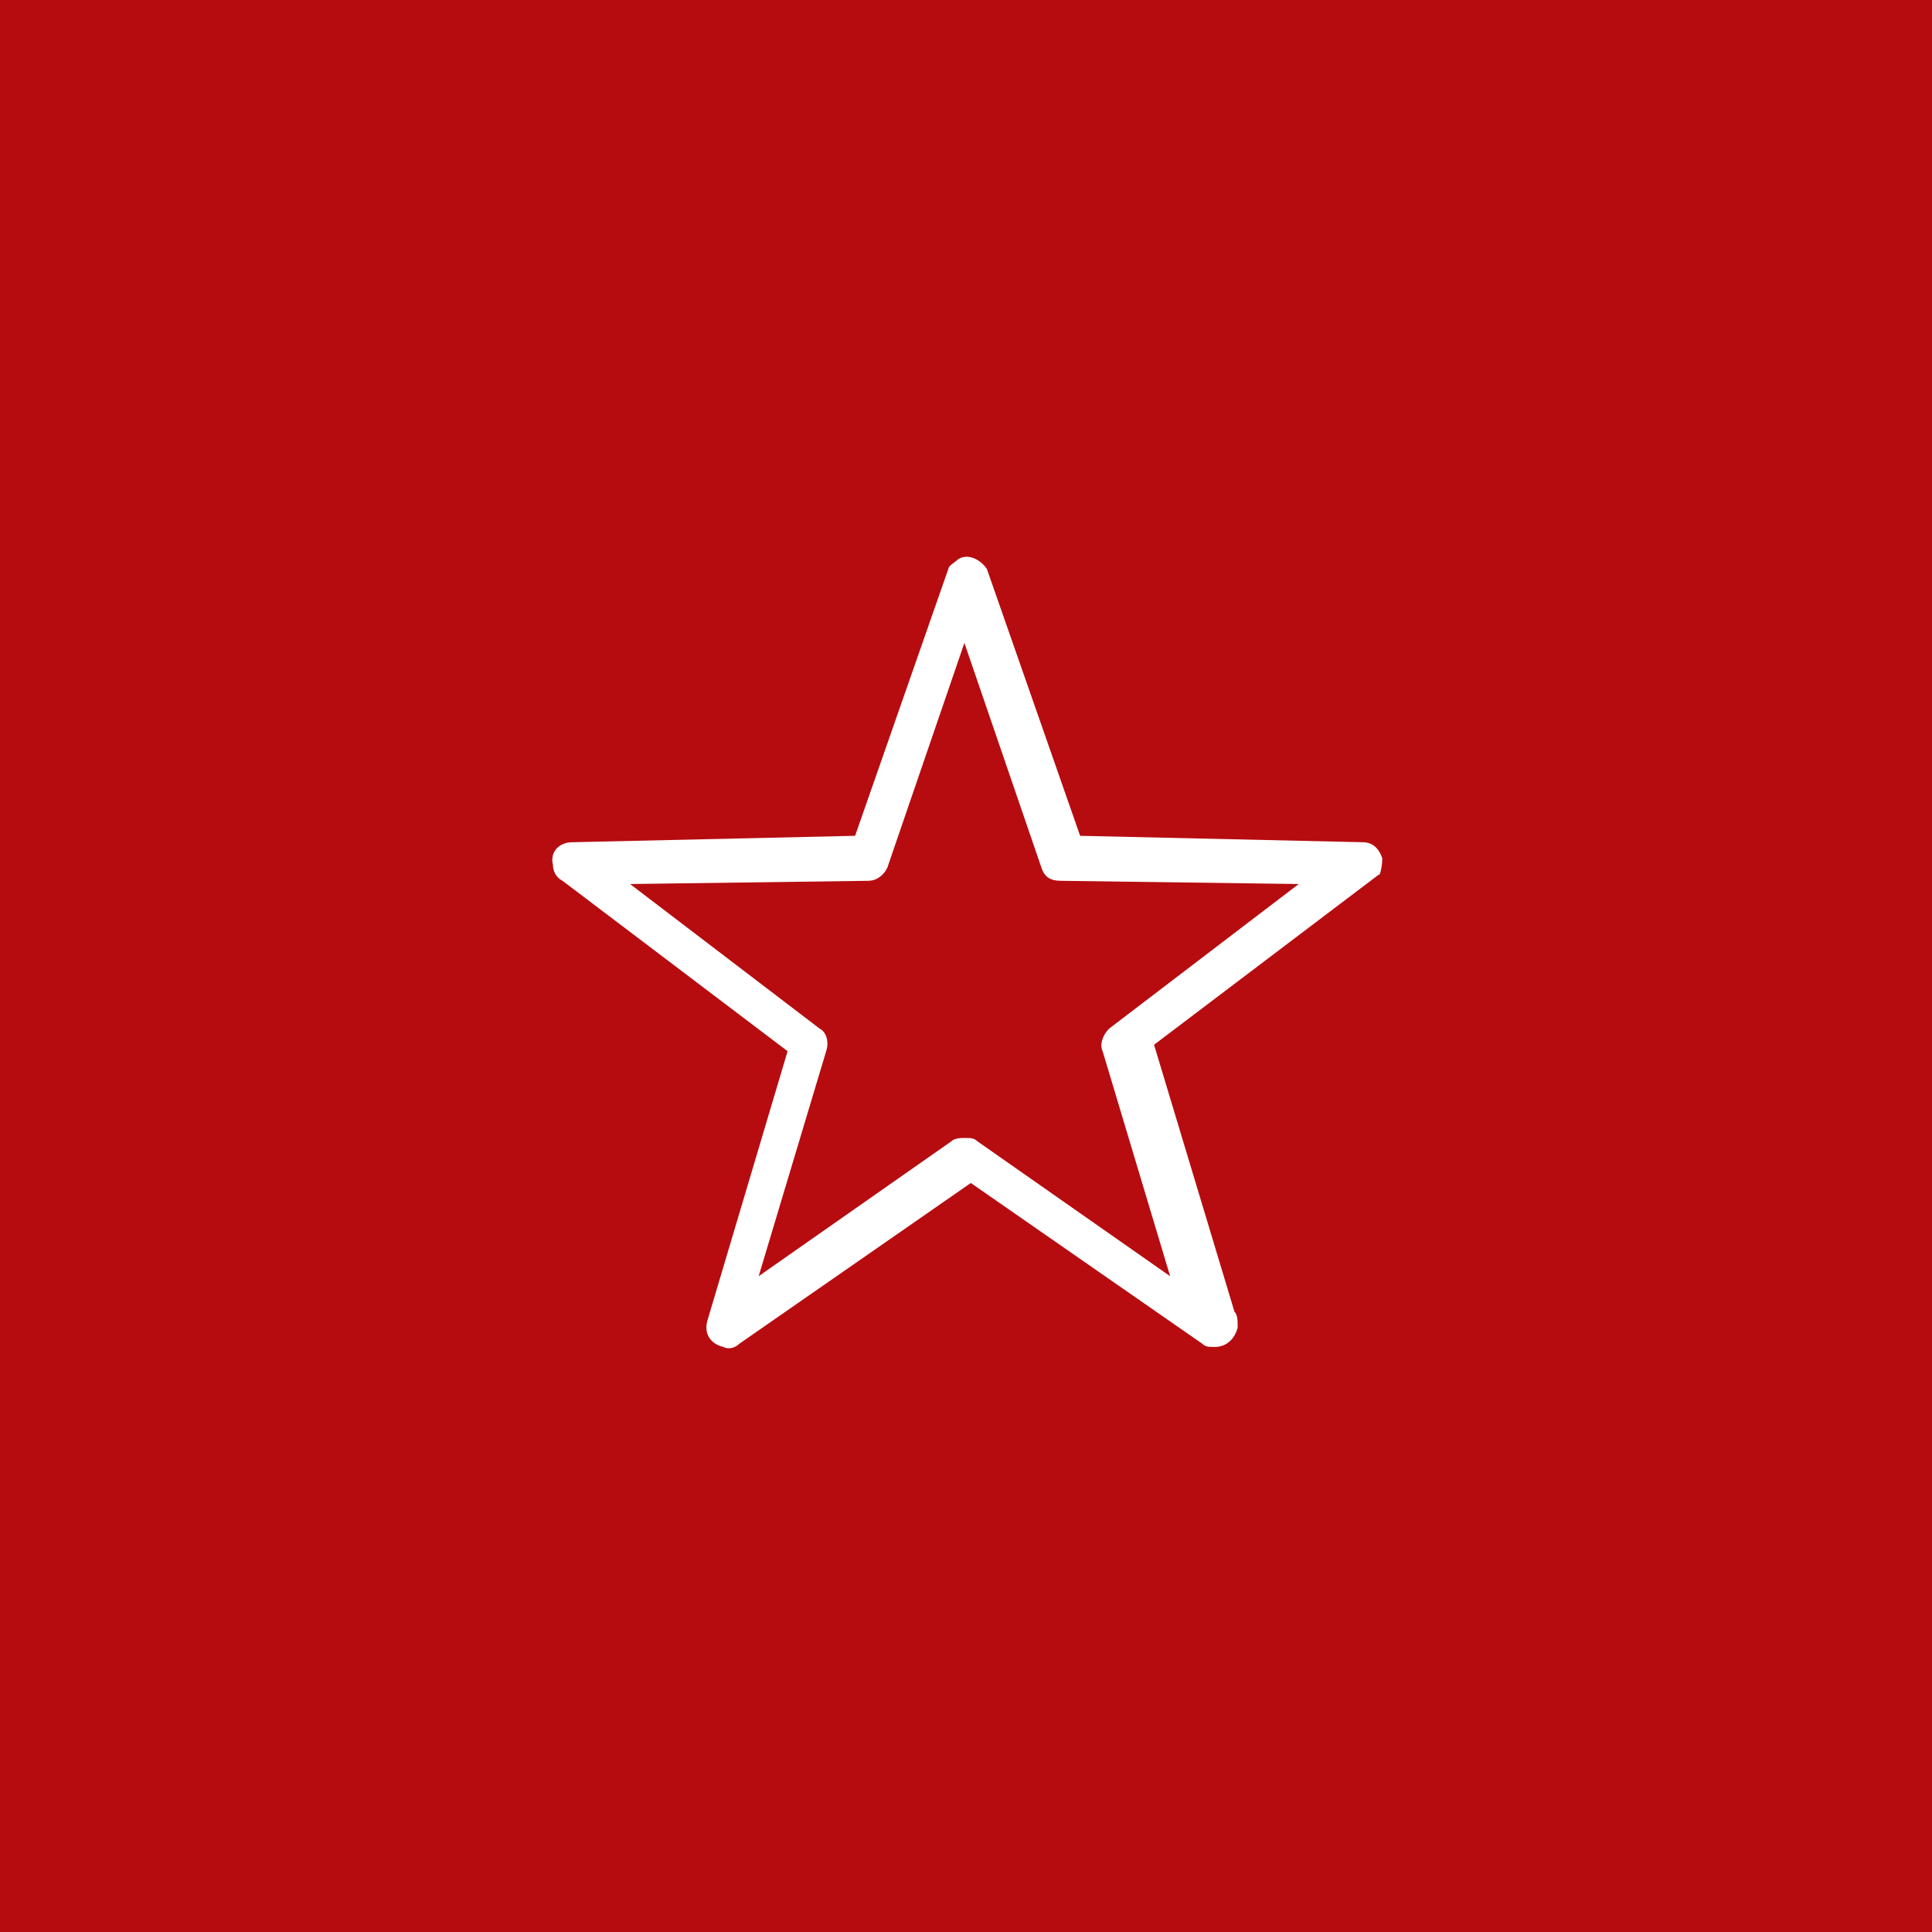 <?xml version="1.0" encoding="utf-8"?>
<!-- Generator: Adobe Illustrator 24.1.2, SVG Export Plug-In . SVG Version: 6.00 Build 0)  -->
<svg version="1.1" id="Ebene_1" xmlns="http://www.w3.org/2000/svg" xmlns:xlink="http://www.w3.org/1999/xlink" x="0px" y="0px"
	 viewBox="0 0 60.1 60.1" style="enable-background:new 0 0 60.1 60.1;" xml:space="preserve">
<rect x="0" y="0" width="60.1" height="60.1" fill="#333333" stroke="none"/>
<style type="text/css">
	.st0{fill:#B61918;}
	.st1{fill:#B60C10;}
	.st2{fill:#FFFFFF;}
</style>
<rect x="0.1" class="st0" width="60" height="60"/>
<rect class="st1" width="60.1" height="60.1"/>
<g id="Ebene_12">
	<path class="st2" d="M43,26.7c-0.1-0.3-0.3-0.5-0.6-0.5L33.6,26l-2.9-8.3c-0.2-0.3-0.6-0.5-0.9-0.3c-0.1,0.1-0.3,0.2-0.3,0.3
		L26.6,26l-8.8,0.2c-0.4,0-0.7,0.3-0.6,0.7c0,0.2,0.1,0.4,0.3,0.5l7,5.3L22,41.1c-0.1,0.4,0.1,0.7,0.5,0.8c0.2,0.1,0.4,0,0.5-0.1
		l7.2-5l7.2,5c0.1,0.1,0.2,0.1,0.4,0.1l0,0c0.3,0,0.6-0.2,0.7-0.6c0,0,0,0,0-0.1s0-0.3-0.1-0.4l-2.5-8.3l7-5.3
		C42.9,27.3,43,27,43,26.7z M34.5,32c-0.2,0.2-0.3,0.5-0.2,0.7l2.1,7l-6-4.2c-0.1-0.1-0.2-0.1-0.4-0.1c-0.1,0-0.3,0-0.4,0.1l-6,4.2
		l2.1-7c0.1-0.3,0-0.6-0.2-0.7l-5.9-4.5l7.4-0.1c0.3,0,0.5-0.2,0.6-0.4l2.4-7l2.4,7c0.1,0.3,0.3,0.4,0.6,0.4l7.4,0.1L34.5,32z"/>
</g>
</svg>
